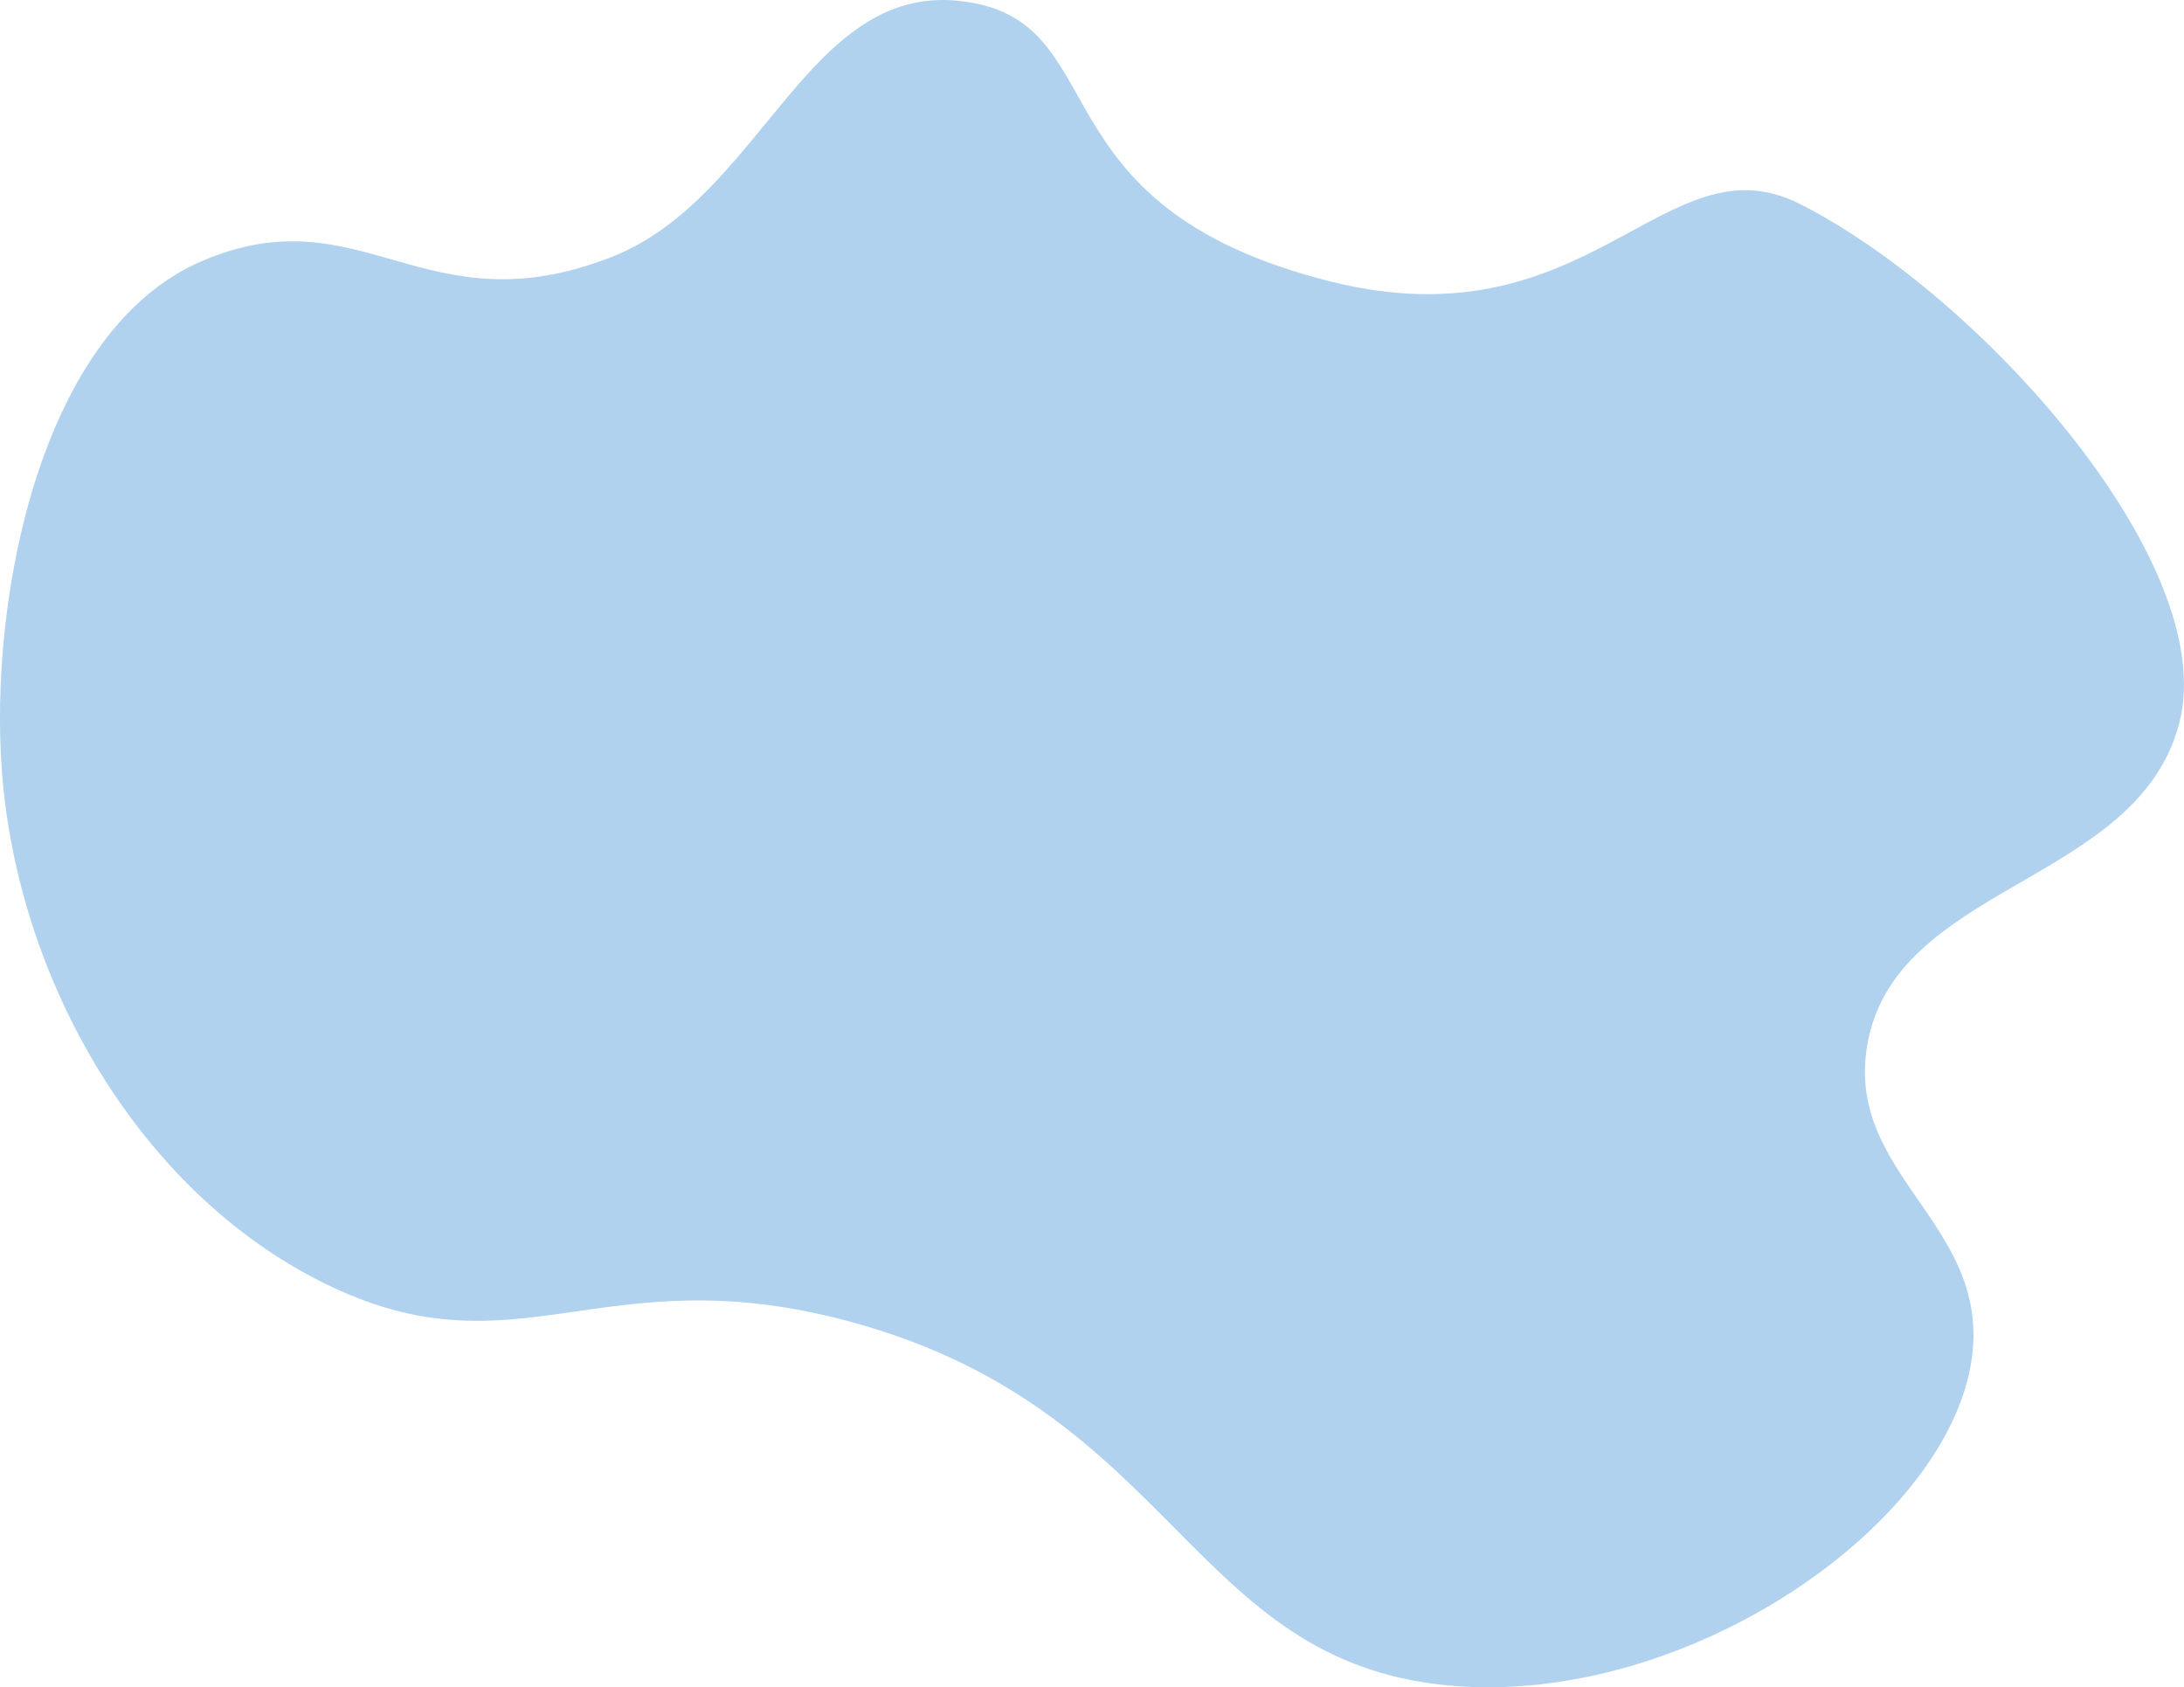 <?xml version="1.0" encoding="UTF-8"?> <svg xmlns="http://www.w3.org/2000/svg" viewBox="0 0 582.76 450.2"> <defs> <style>.cls-1{fill:#b0d2ee;}</style> </defs> <title>4</title> <g id="Слой_2" data-name="Слой 2"> <g id="_11" data-name="11"> <path class="cls-1" d="M355,75.1C274,54.78,298.72,4.86,256,.24c-40.8-4.41-52.76,52.65-92.83,68.34-50,19.56-66.41-17.12-109.1,1C10.93,87.79-3.07,159.57.54,206.15c4.31,55.67,36.57,111.66,85.67,136.09,52,25.85,74-7.93,141.28,10.58,86.41,23.76,89.76,90.34,158.91,96.88,64.17,6.06,135.91-44.22,140-89.53,3.09-34.07-33.72-47.28-28.22-80.95,7.1-43.55,72.22-43.15,83.34-86.37,10.93-42.47-53.09-114.07-101.25-138.43C444.27,36.21,424.5,92.52,355,75.1Z"></path> </g> </g> </svg> 